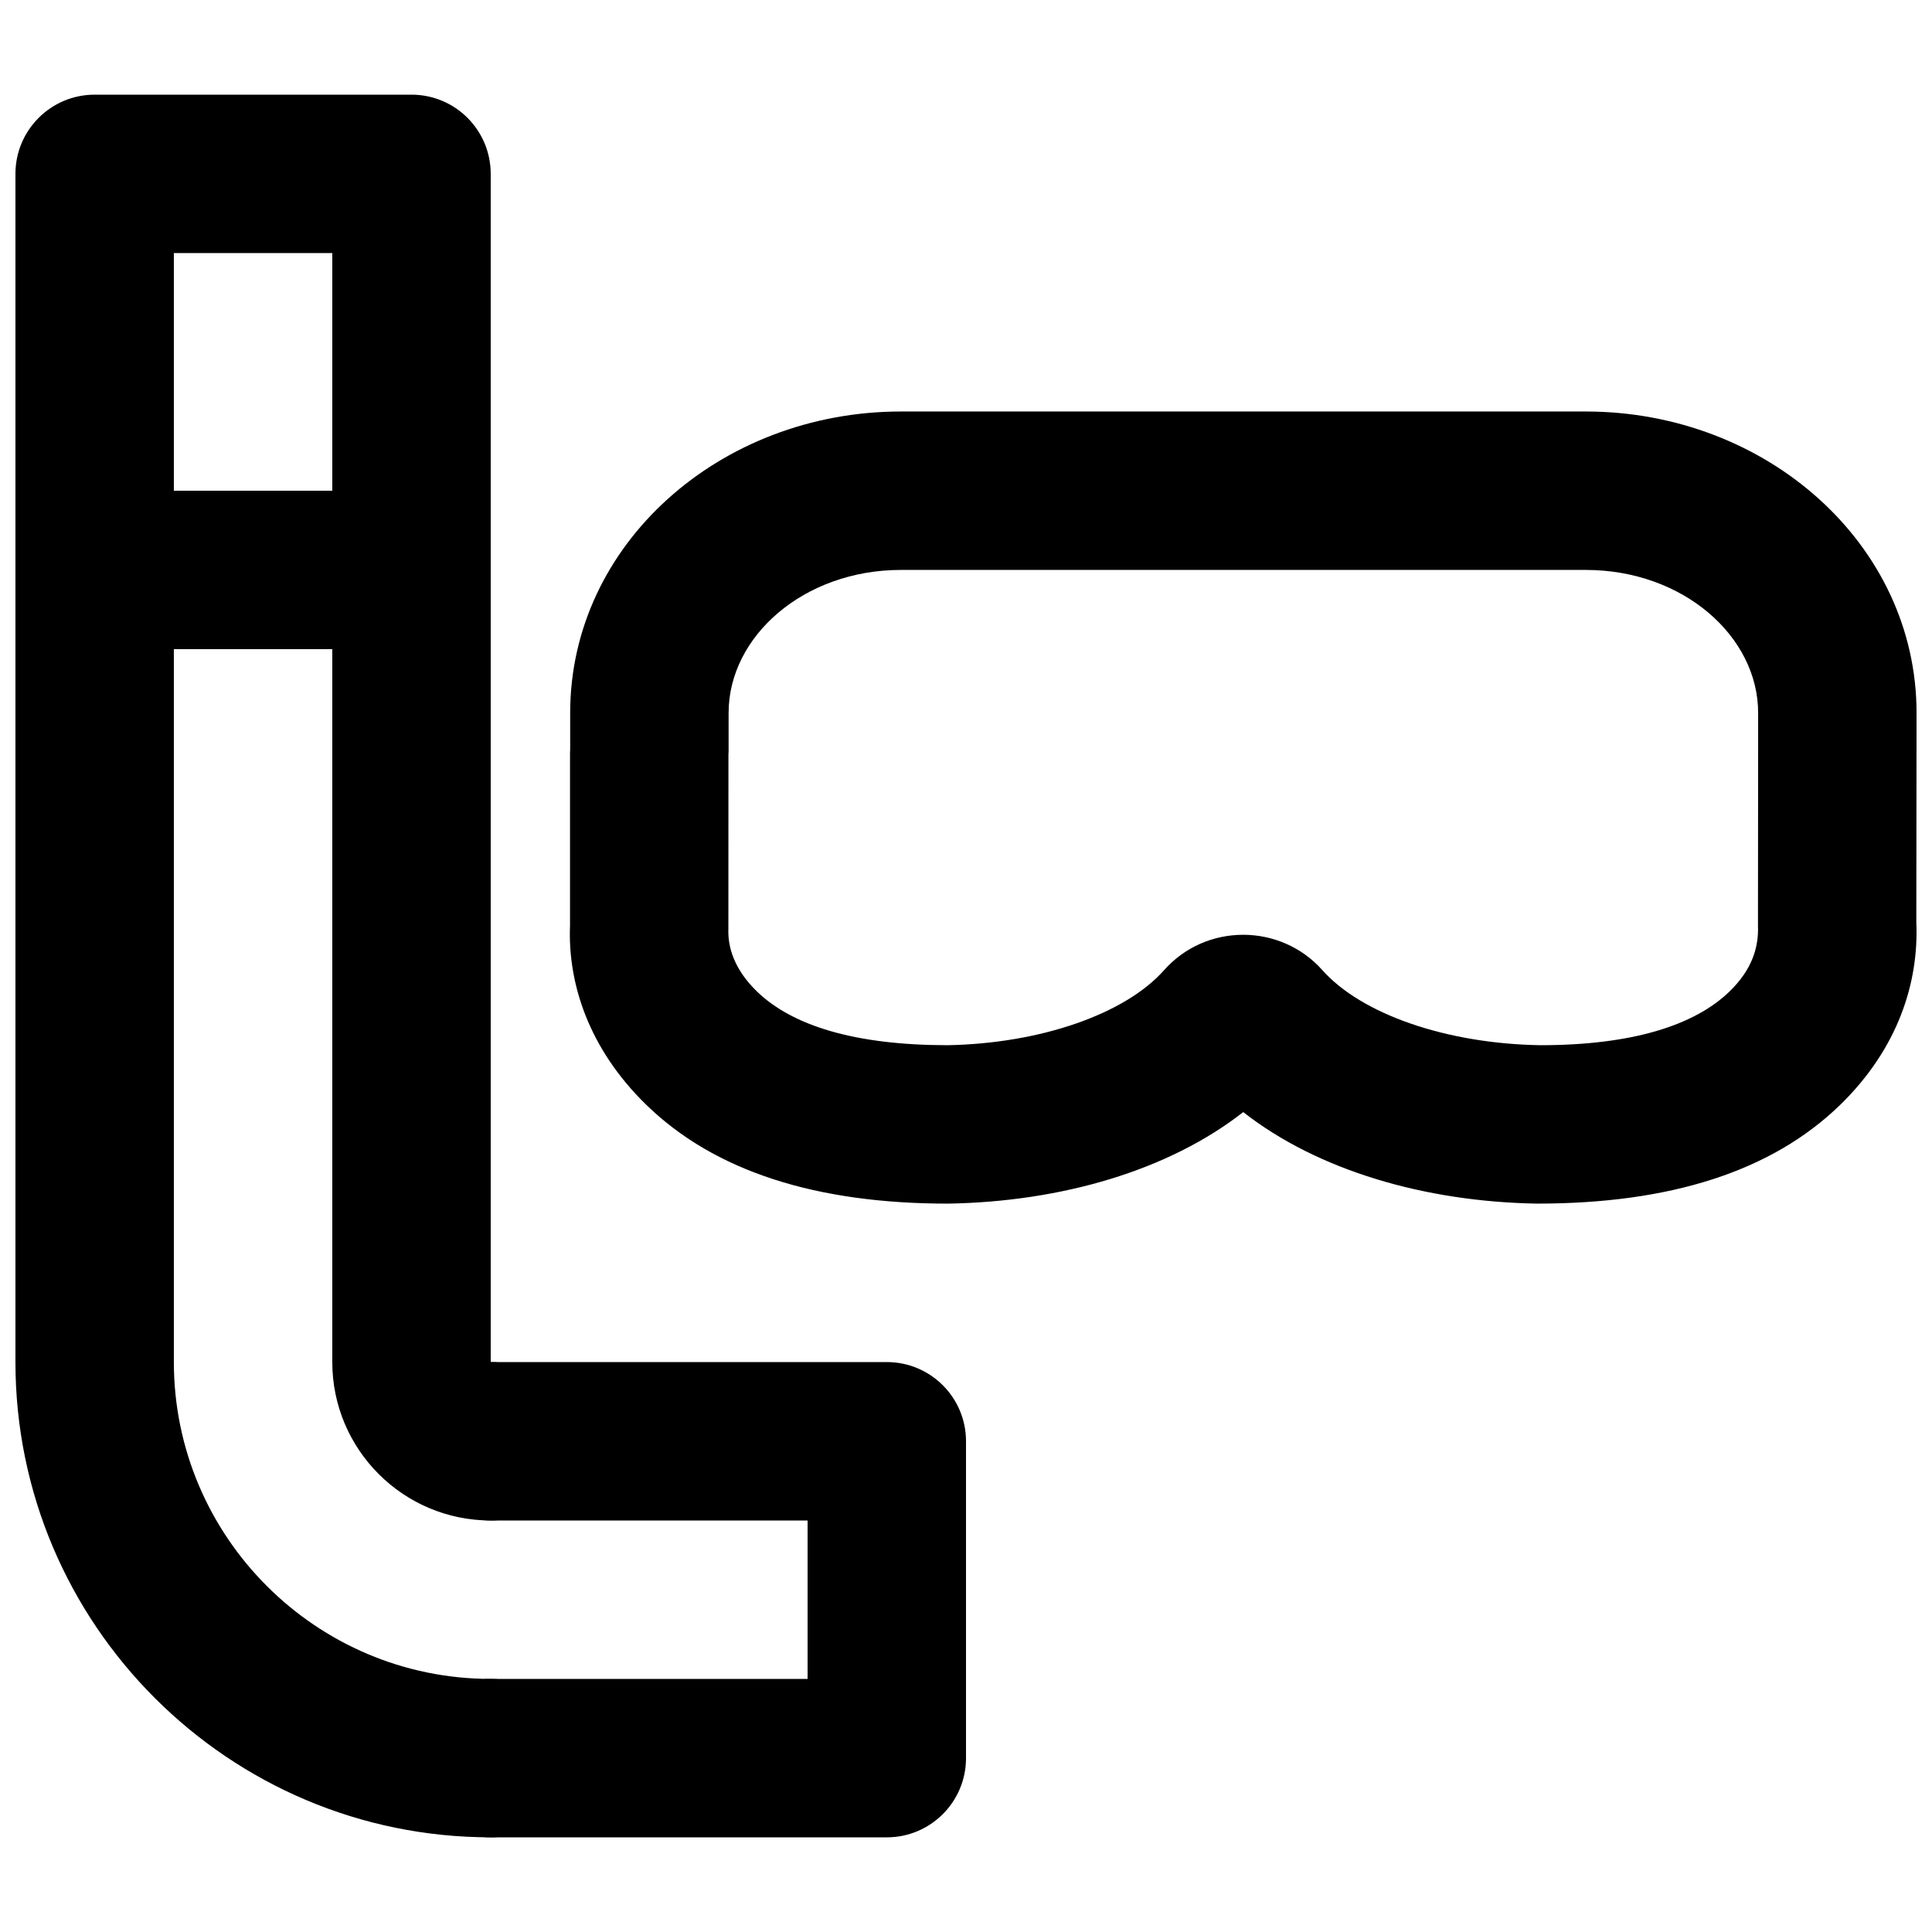 <?xml version="1.0" encoding="UTF-8"?>
<!-- Uploaded to: SVG Repo, www.svgrepo.com, Generator: SVG Repo Mixer Tools -->
<svg width="800px" height="800px" version="1.1" viewBox="144 144 512 512" xmlns="http://www.w3.org/2000/svg">
 <defs>
  <clipPath id="b">
   <path d="m295 253h356.9v210h-356.9z"/>
  </clipPath>
  <clipPath id="a">
   <path d="m148.09 169h147.91v462h-147.91z"/>
  </clipPath>
 </defs>
 <g clip-path="url(#b)">
  <path d="m295.06 343.53v45.785c-0.602 15.16 4.867 32.5 20.145 47.41 18.281 17.84 45.336 26.25 80.008 26.25 30.078-0.496 58.473-8.785 78.254-24.258 19.75 15.465 48.117 23.762 77.875 24.254 35.098 0.004 62.125-8.441 80.387-26.23 15.305-14.941 20.797-32.371 20.117-48.32l0.004-6.516 0.055-48.977c0-44.73-39.789-79.875-87.66-79.875h-181.48c-47.875 0-87.664 35.145-87.664 79.875v9.645c-0.012 0.266-0.027 0.582-0.043 0.957zm314.82 45.785c0.227 5.812-1.613 11.656-7.465 17.367-9.352 9.109-25.988 14.309-50.242 14.309-24.914-0.406-47.383-8.238-57.734-19.898-11.133-12.492-30.887-12.492-41.961 0.031-10.316 11.602-32.695 19.422-57.398 19.867-24.59-0.02-41.215-5.199-50.555-14.312-5.852-5.711-7.691-11.543-7.496-16.551l0.016-46.141c0.012-0.266 0.027-0.582 0.043-0.961v-10.098c0-20.301 19.914-37.891 45.68-37.891h181.48c25.766 0 45.676 17.59 45.676 37.891v6.992z" fill-rule="evenodd"/>
 </g>
 <g clip-path="url(#a)">
  <path d="m232.06 211.07v293.89c0 23.164 18.805 41.984 41.984 41.984 11.594 0 20.992-9.398 20.992-20.992s-9.398-20.992-20.992-20.992v-314.88c0-11.594-9.398-20.992-20.992-20.992h-83.969c-11.594 0-20.992 9.398-20.992 20.992v314.88c0 69.469 56.484 125.95 125.95 125.95 11.594 0 20.992-9.398 20.992-20.992s-9.398-20.992-20.992-20.992c-46.281 0-83.969-37.688-83.969-83.969v-293.89z" fill-rule="evenodd"/>
 </g>
 <path d="m358.02 588.93h-83.969c-11.594 0-20.992 9.398-20.992 20.992s9.398 20.992 20.992 20.992h104.96c11.594 0 20.992-9.398 20.992-20.992v-83.969c0-11.594-9.398-20.992-20.992-20.992h-104.96c-11.594 0-20.992 9.398-20.992 20.992s9.398 20.992 20.992 20.992h83.969z" fill-rule="evenodd"/>
 <path d="m169.09 316.03h83.969v-41.984h-83.969z" fill-rule="evenodd"/>
</svg>